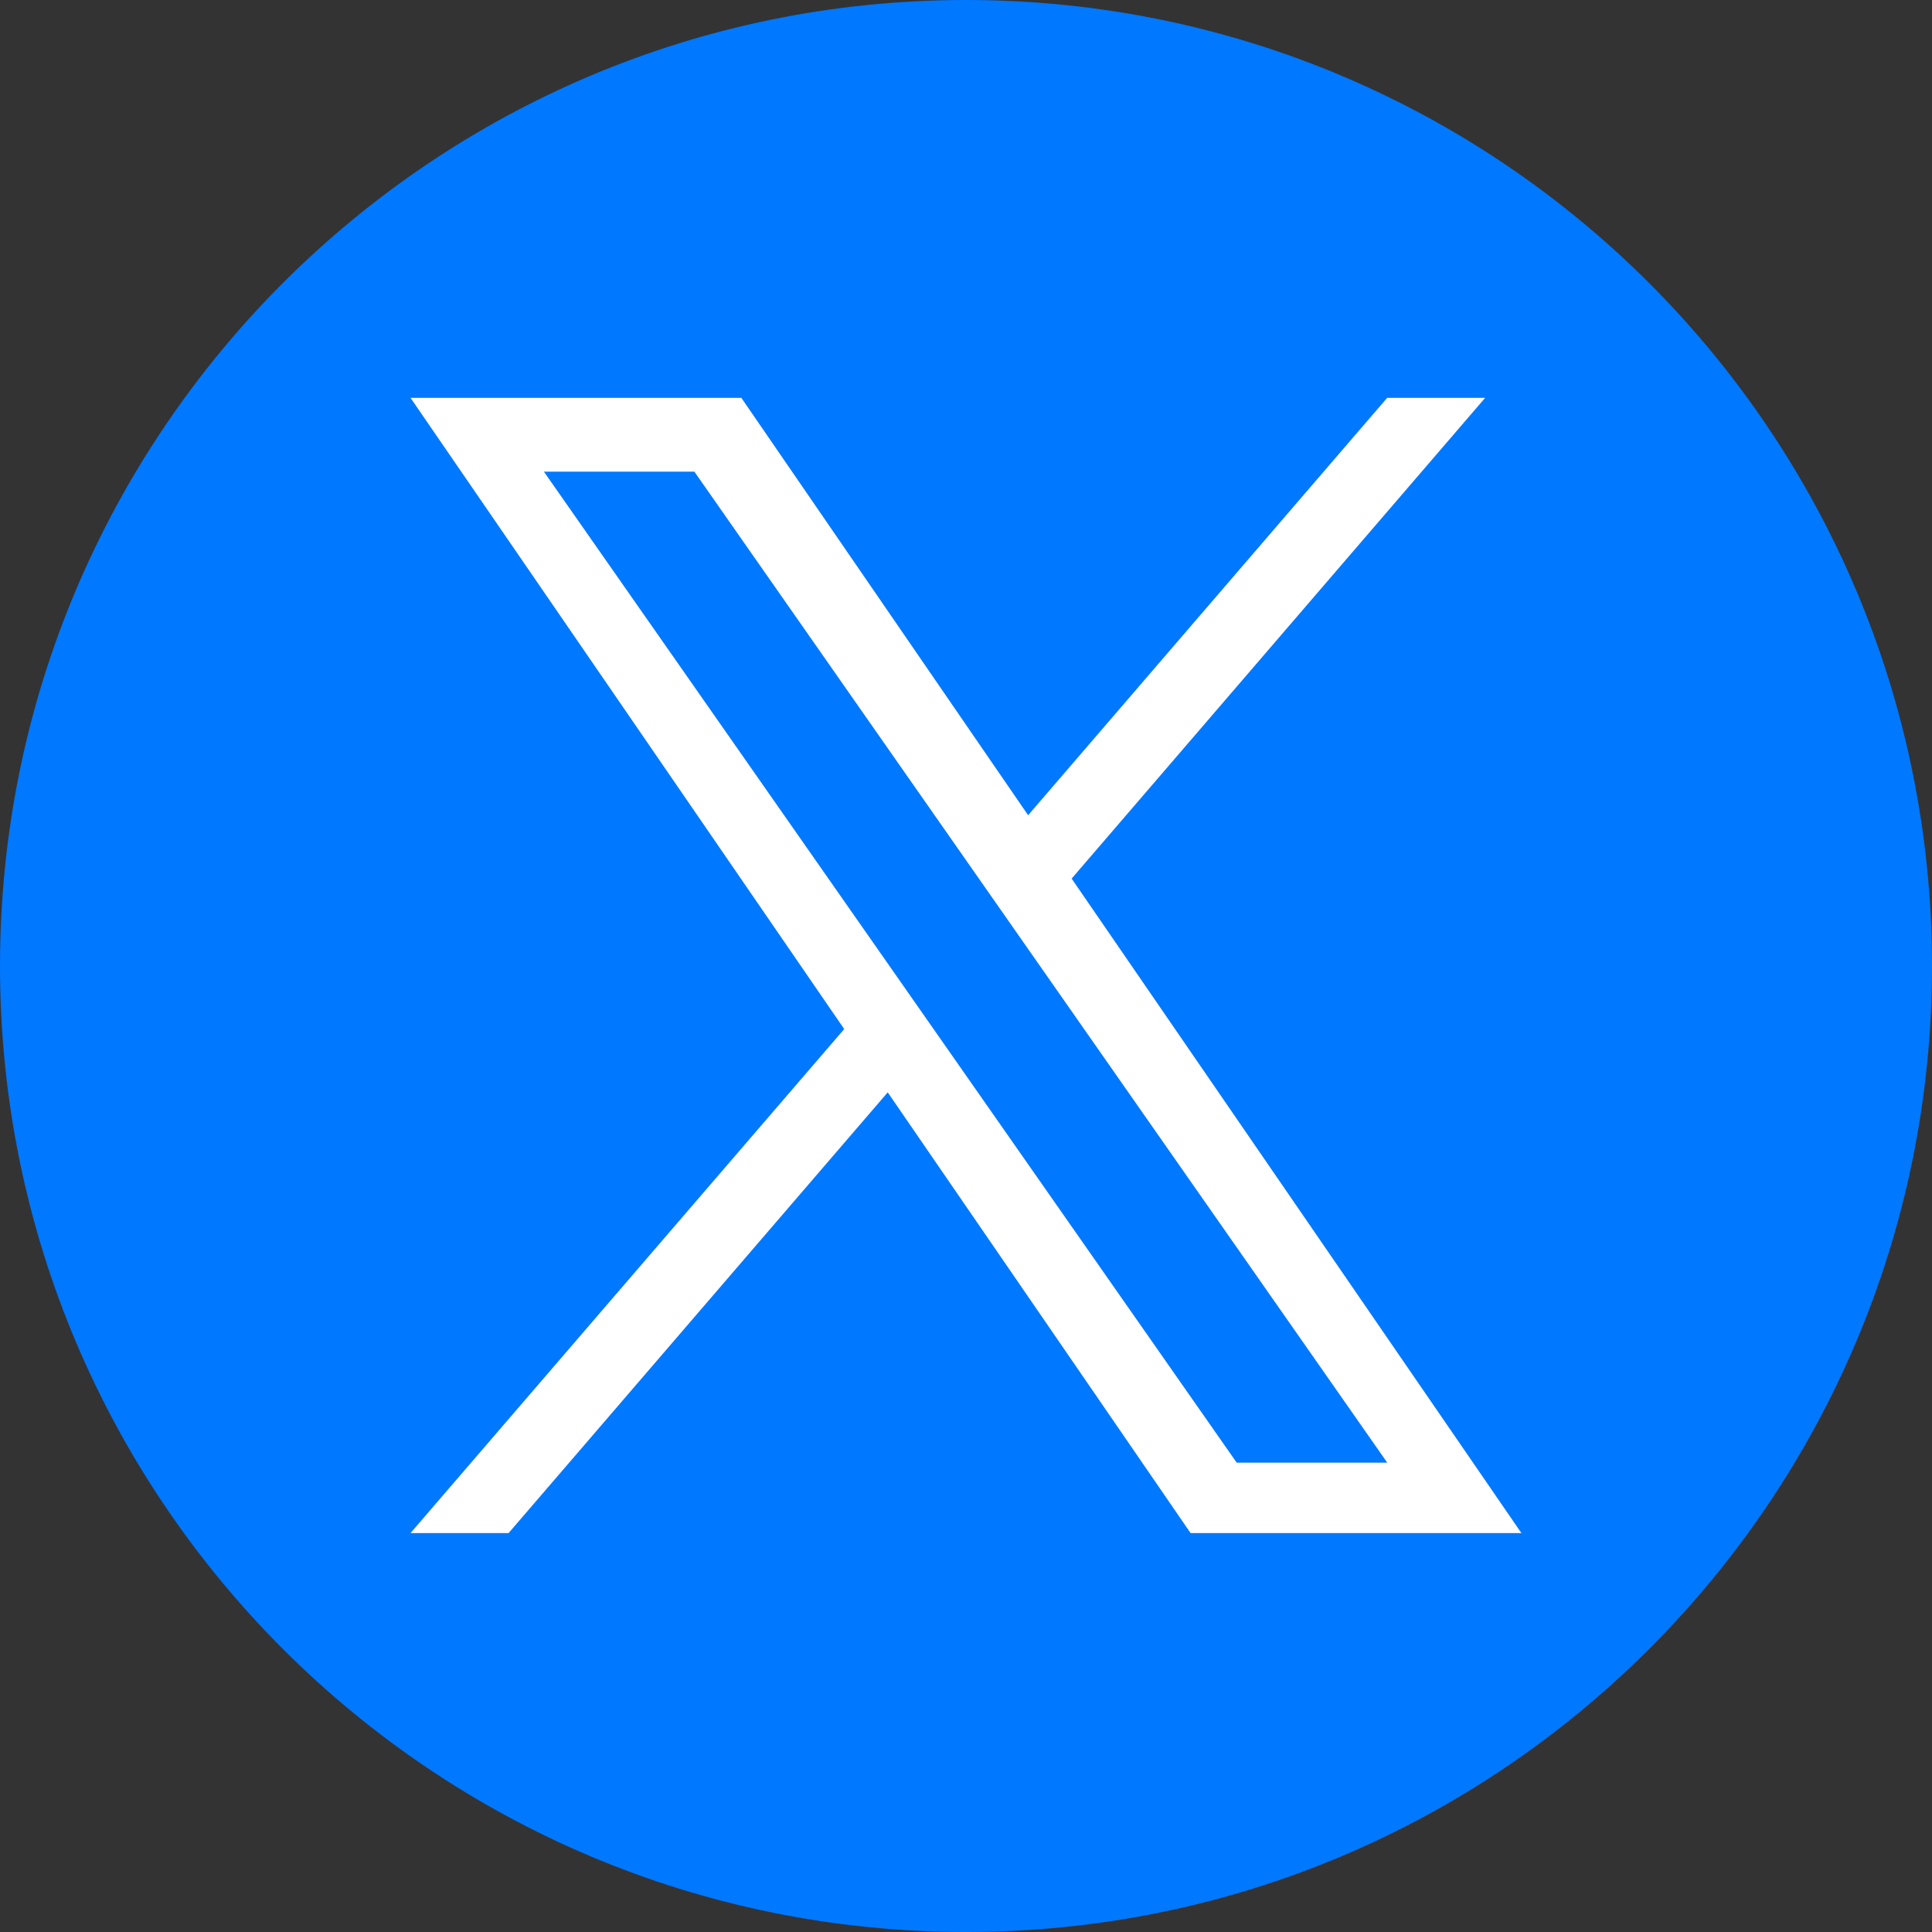 <svg width="25" height="25" viewBox="0 0 25 25" fill="none" xmlns="http://www.w3.org/2000/svg">
<rect x="0" y="0" width="25" height="25" fill="#333333" stroke="none"/>
<g clip-path="url(#clip0_494_559)">
<path d="M12.5 0C5.597 0 0 5.597 0 12.5C0 19.403 5.597 25 12.5 25C19.403 25 25 19.403 25 12.5C25 5.597 19.403 0 12.5 0Z" fill="#0078FF"/>
<path d="M13.867 11.369L19.218 5.148H17.95L13.304 10.549L9.593 5.148H5.312L10.924 13.316L5.312 19.838H6.581L11.487 14.135L15.406 19.838H19.687L13.867 11.369H13.867ZM7.038 6.103H8.985L17.951 18.927H16.003L7.038 6.103Z" fill="white"/>
</g>
<defs>
<clipPath id="clip0_494_559">
<rect width="25" height="25" fill="white"/>
</clipPath>
</defs>
</svg>
